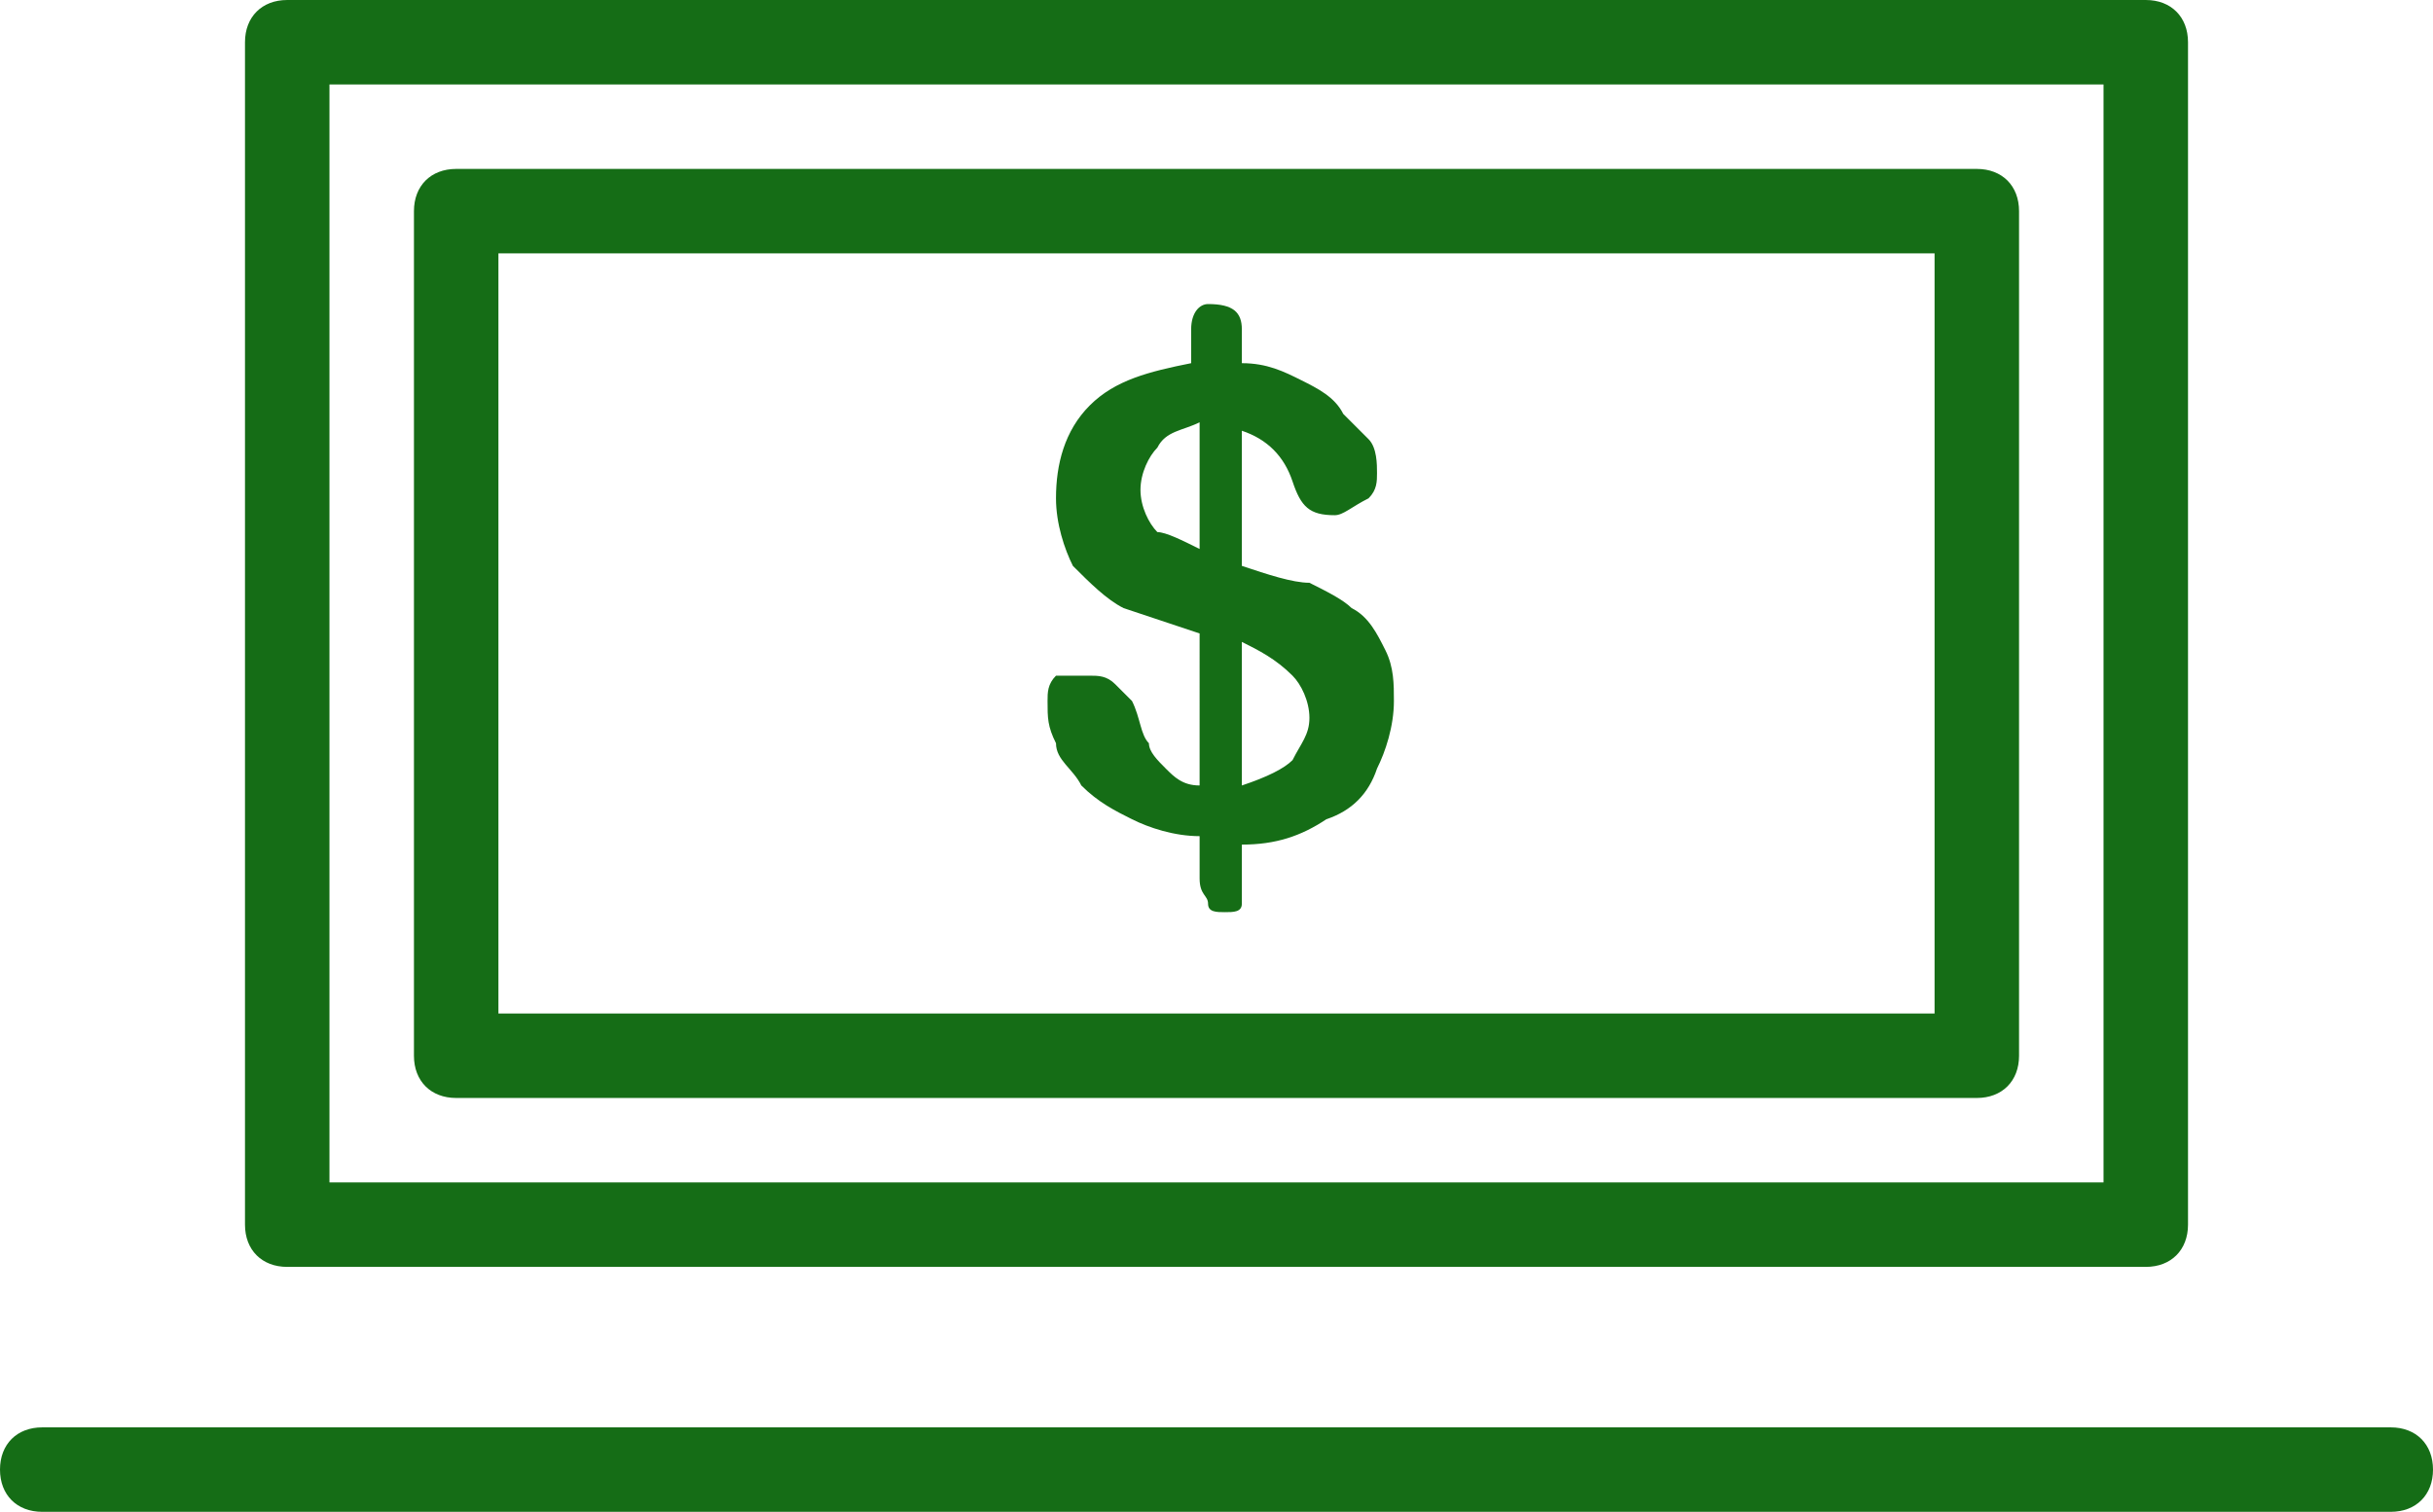 <?xml version="1.0" encoding="utf-8"?>
<!-- Generator: Adobe Illustrator 22.1.0, SVG Export Plug-In . SVG Version: 6.00 Build 0)  -->
<svg version="1.1" id="Layer_1" xmlns="http://www.w3.org/2000/svg" xmlns:xlink="http://www.w3.org/1999/xlink" x="0px" y="0px" viewBox="0 0 28.8 17.9" style="enable-background:new 0 0 28.8 17.9;" xml:space="preserve">
  <style type="text/css">
	.st0{fill:#156D16;}
</style>
  <g>
    <g>
      <path class="st0" d="M14.7,3.9v0.4c0.3,0,0.5,0.1,0.7,0.2c0.2,0.1,0.4,0.2,0.5,0.4C16,5,16.1,5.1,16.2,5.2
			c0.1,0.1,0.1,0.3,0.1,0.4c0,0.1,0,0.2-0.1,0.3C16,6,15.9,6.1,15.8,6.1c-0.3,0-0.4-0.1-0.5-0.4c-0.1-0.3-0.3-0.5-0.6-0.6v1.6
			c0.3,0.1,0.6,0.2,0.8,0.2c0.2,0.1,0.4,0.2,0.5,0.3c0.2,0.1,0.3,0.3,0.4,0.5c0.1,0.2,0.1,0.4,0.1,0.6c0,0.3-0.1,0.6-0.2,0.8
			c-0.1,0.3-0.3,0.5-0.6,0.6c-0.3,0.2-0.6,0.3-1,0.3v0.4c0,0.1,0,0.3,0,0.3c0,0.1-0.1,0.1-0.2,0.1c-0.1,0-0.2,0-0.2-0.1
			c0-0.1-0.1-0.1-0.1-0.3v-0.5c-0.3,0-0.6-0.1-0.8-0.2c-0.2-0.1-0.4-0.2-0.6-0.4c-0.1-0.2-0.3-0.3-0.3-0.5c-0.1-0.2-0.1-0.3-0.1-0.5
			c0-0.1,0-0.2,0.1-0.3C12.6,8,12.8,8,12.9,8c0.1,0,0.2,0,0.3,0.1c0.1,0.1,0.1,0.1,0.2,0.2c0.1,0.2,0.1,0.4,0.2,0.5
			c0,0.1,0.1,0.2,0.2,0.3c0.1,0.1,0.2,0.2,0.4,0.2V7.5c-0.3-0.1-0.6-0.2-0.9-0.3c-0.2-0.1-0.4-0.3-0.6-0.5c-0.1-0.2-0.2-0.5-0.2-0.8
			c0-0.4,0.1-0.8,0.4-1.1c0.3-0.3,0.7-0.4,1.2-0.5V3.9c0-0.2,0.1-0.3,0.2-0.3C14.6,3.6,14.7,3.7,14.7,3.9z M14.2,6.5V5
			c-0.2,0.1-0.4,0.1-0.5,0.3c-0.1,0.1-0.2,0.3-0.2,0.5c0,0.2,0.1,0.4,0.2,0.5C13.8,6.3,14,6.4,14.2,6.5z M14.7,7.6v1.7
			c0.3-0.1,0.5-0.2,0.6-0.3c0.1-0.2,0.2-0.3,0.2-0.5c0-0.2-0.1-0.4-0.2-0.5C15.1,7.8,14.9,7.7,14.7,7.6z" />
    </g>
    <g>
      <path class="st0" d="M25.4,15h-22c-0.3,0-0.5-0.2-0.5-0.5v-14C2.9,0.2,3.1,0,3.4,0h22c0.3,0,0.5,0.2,0.5,0.5v14
			C25.9,14.8,25.7,15,25.4,15L25.4,15z M3.9,14h21V1h-21V14L3.9,14z" />
    </g>
    <g>
      <path class="st0" d="M23.4,13h-18c-0.3,0-0.5-0.2-0.5-0.5v-10C4.9,2.2,5.1,2,5.4,2h18c0.3,0,0.5,0.2,0.5,0.5v10
			C23.9,12.8,23.7,13,23.4,13L23.4,13z M5.9,12h17V3h-17V12L5.9,12z" />
    </g>
    <g>
      <path class="st0" d="M28.3,17.9H0.5c-0.3,0-0.5-0.2-0.5-0.5c0-0.3,0.2-0.5,0.5-0.5h27.8c0.3,0,0.5,0.2,0.5,0.5
			C28.8,17.7,28.6,17.9,28.3,17.9L28.3,17.9z" />
    </g>
  </g>
</svg>
